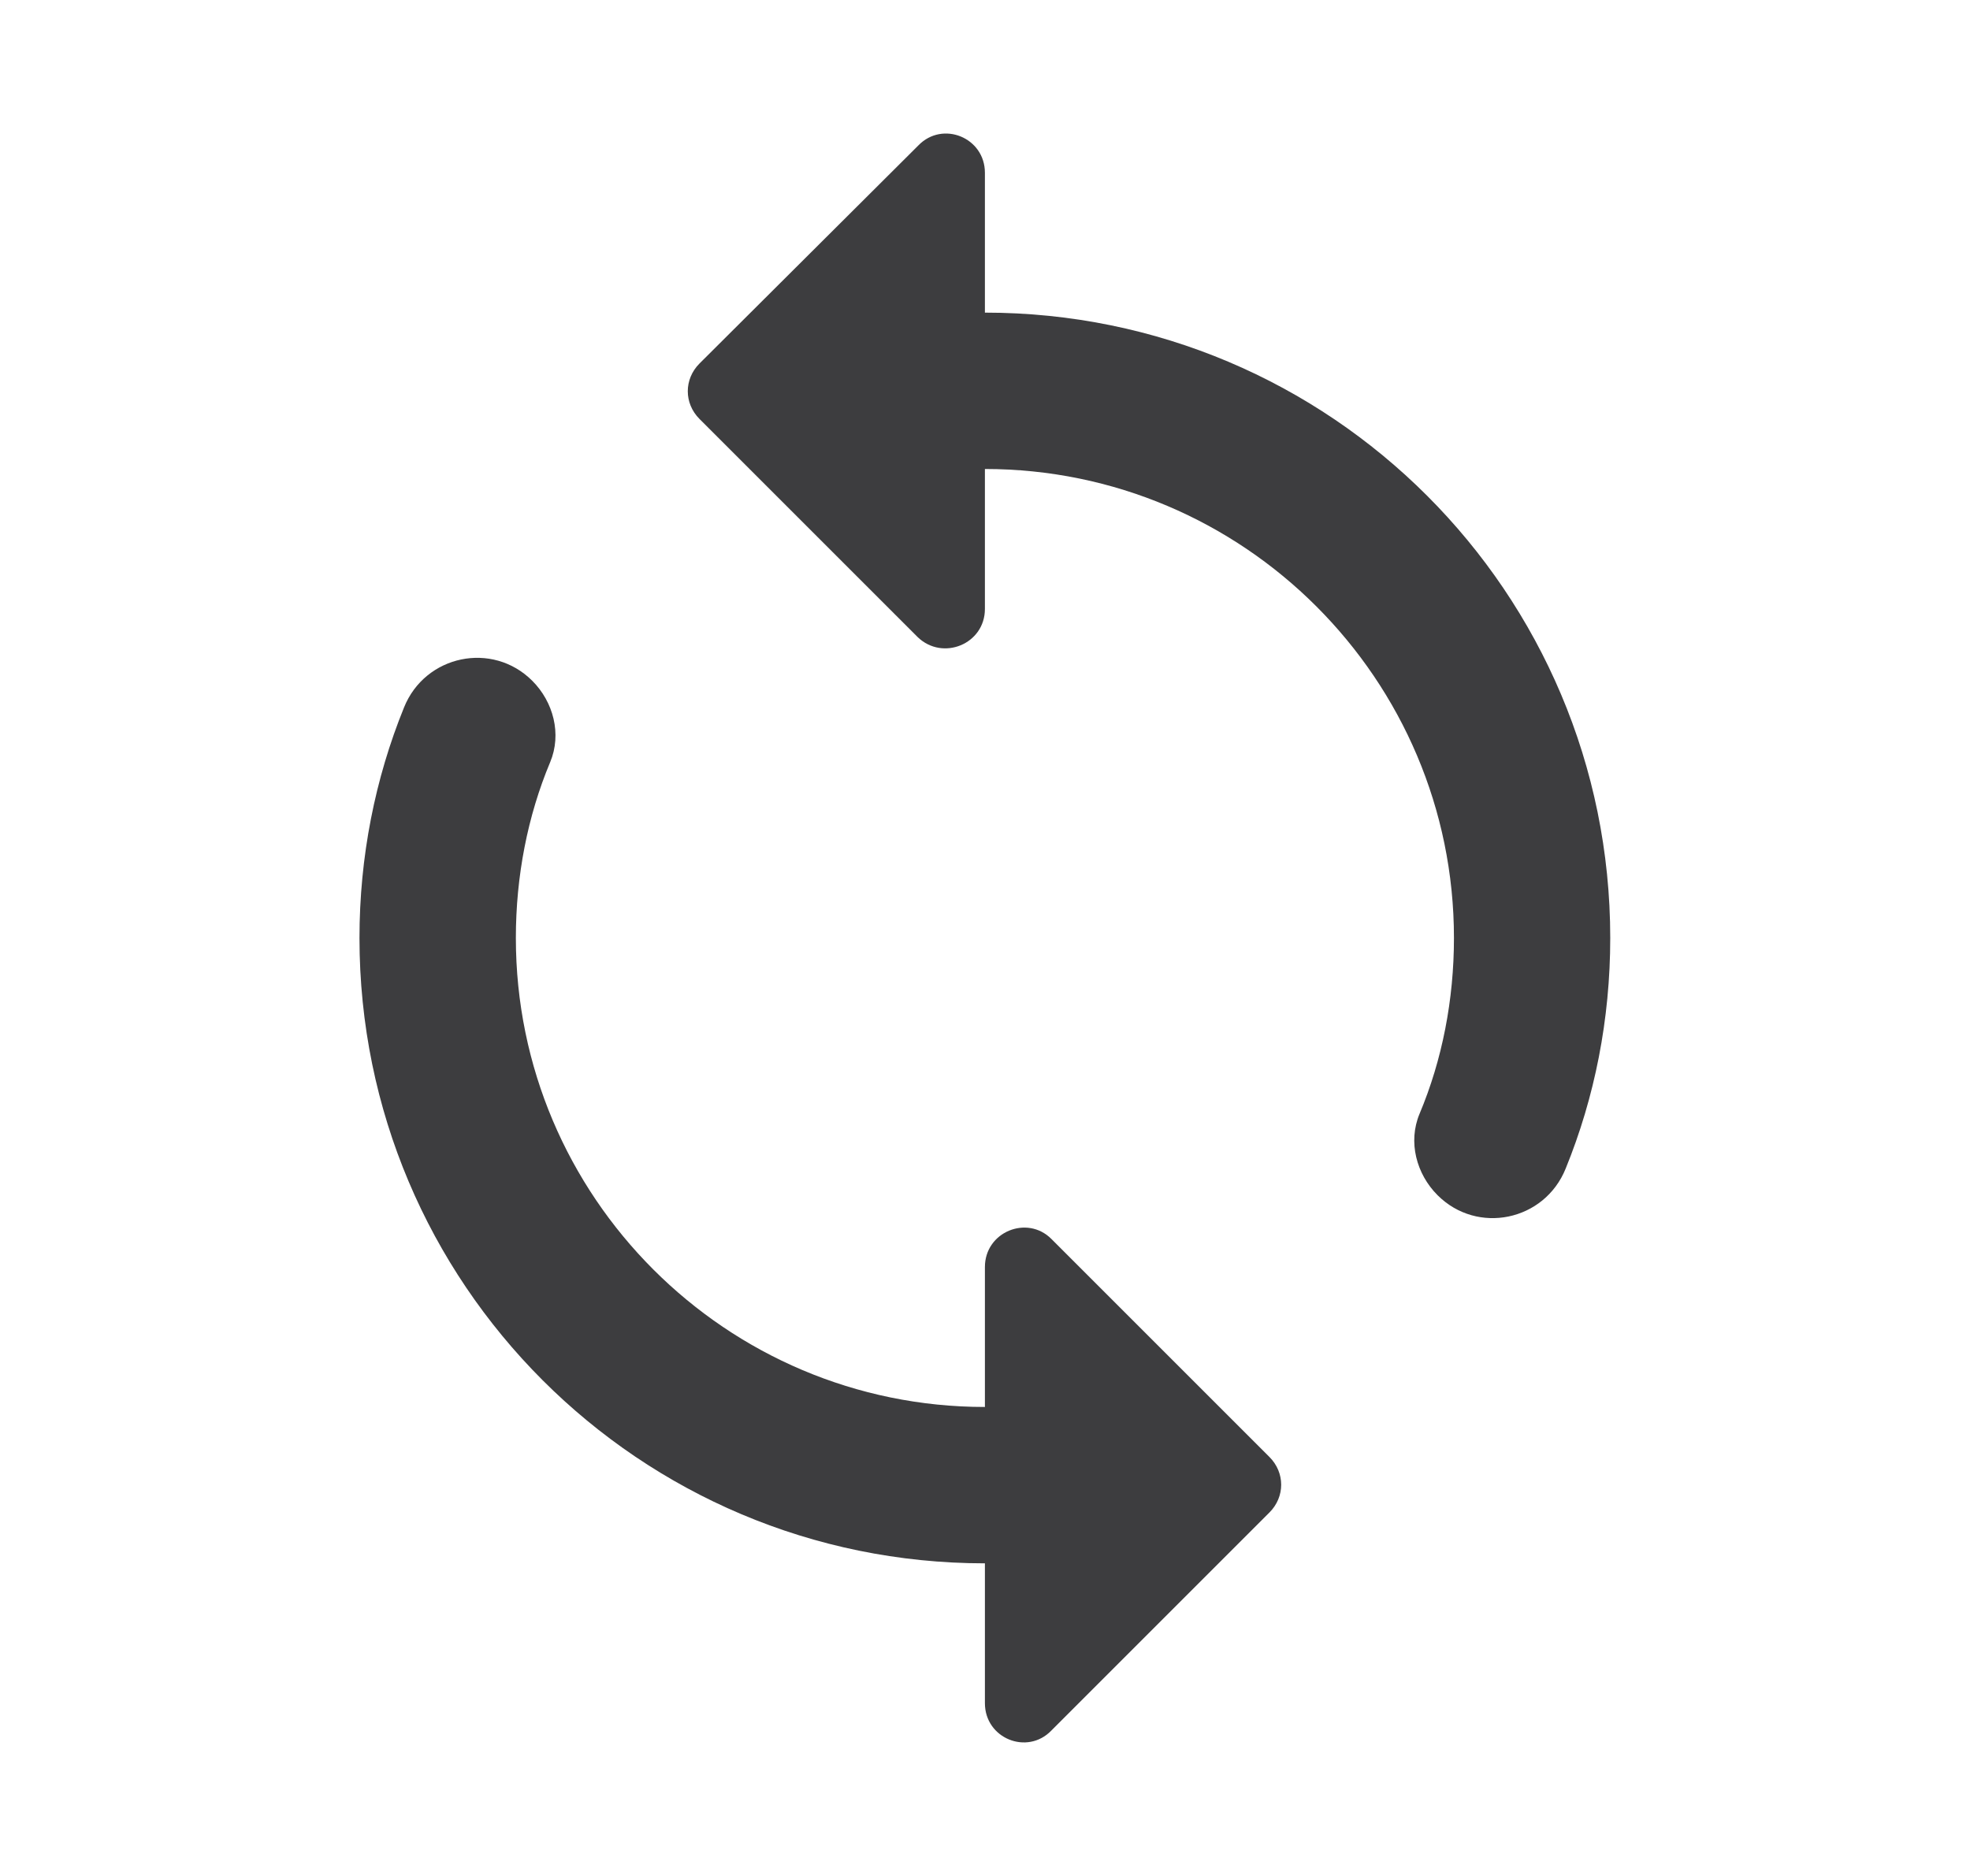 <svg width="21" height="20" viewBox="0 0 21 20" fill="none" xmlns="http://www.w3.org/2000/svg">
<path fill-rule="evenodd" clip-rule="evenodd" d="M10.499 1.842V3.333C14.182 3.333 17.165 6.317 17.165 10C17.165 10.867 16.999 11.7 16.69 12.458C16.465 13.017 15.749 13.167 15.324 12.742C15.099 12.517 15.007 12.175 15.132 11.875C15.374 11.3 15.499 10.658 15.499 10C15.499 7.242 13.257 5 10.499 5V6.492C10.499 6.867 10.049 7.05 9.782 6.792L7.457 4.467C7.29 4.3 7.29 4.042 7.457 3.875L9.79 1.55C10.049 1.283 10.499 1.467 10.499 1.842ZM5.499 10C5.499 12.758 7.74 15 10.499 15V13.508C10.499 13.133 10.949 12.95 11.207 13.208L13.532 15.533C13.699 15.7 13.699 15.958 13.532 16.125L11.207 18.45C10.949 18.717 10.499 18.533 10.499 18.158V16.667C6.815 16.667 3.832 13.683 3.832 10C3.832 9.133 3.999 8.3 4.307 7.542C4.532 6.983 5.249 6.833 5.674 7.258C5.899 7.483 5.99 7.825 5.865 8.125C5.624 8.7 5.499 9.342 5.499 10Z" fill="#212123" fill-opacity="0.87"/>
</svg>
